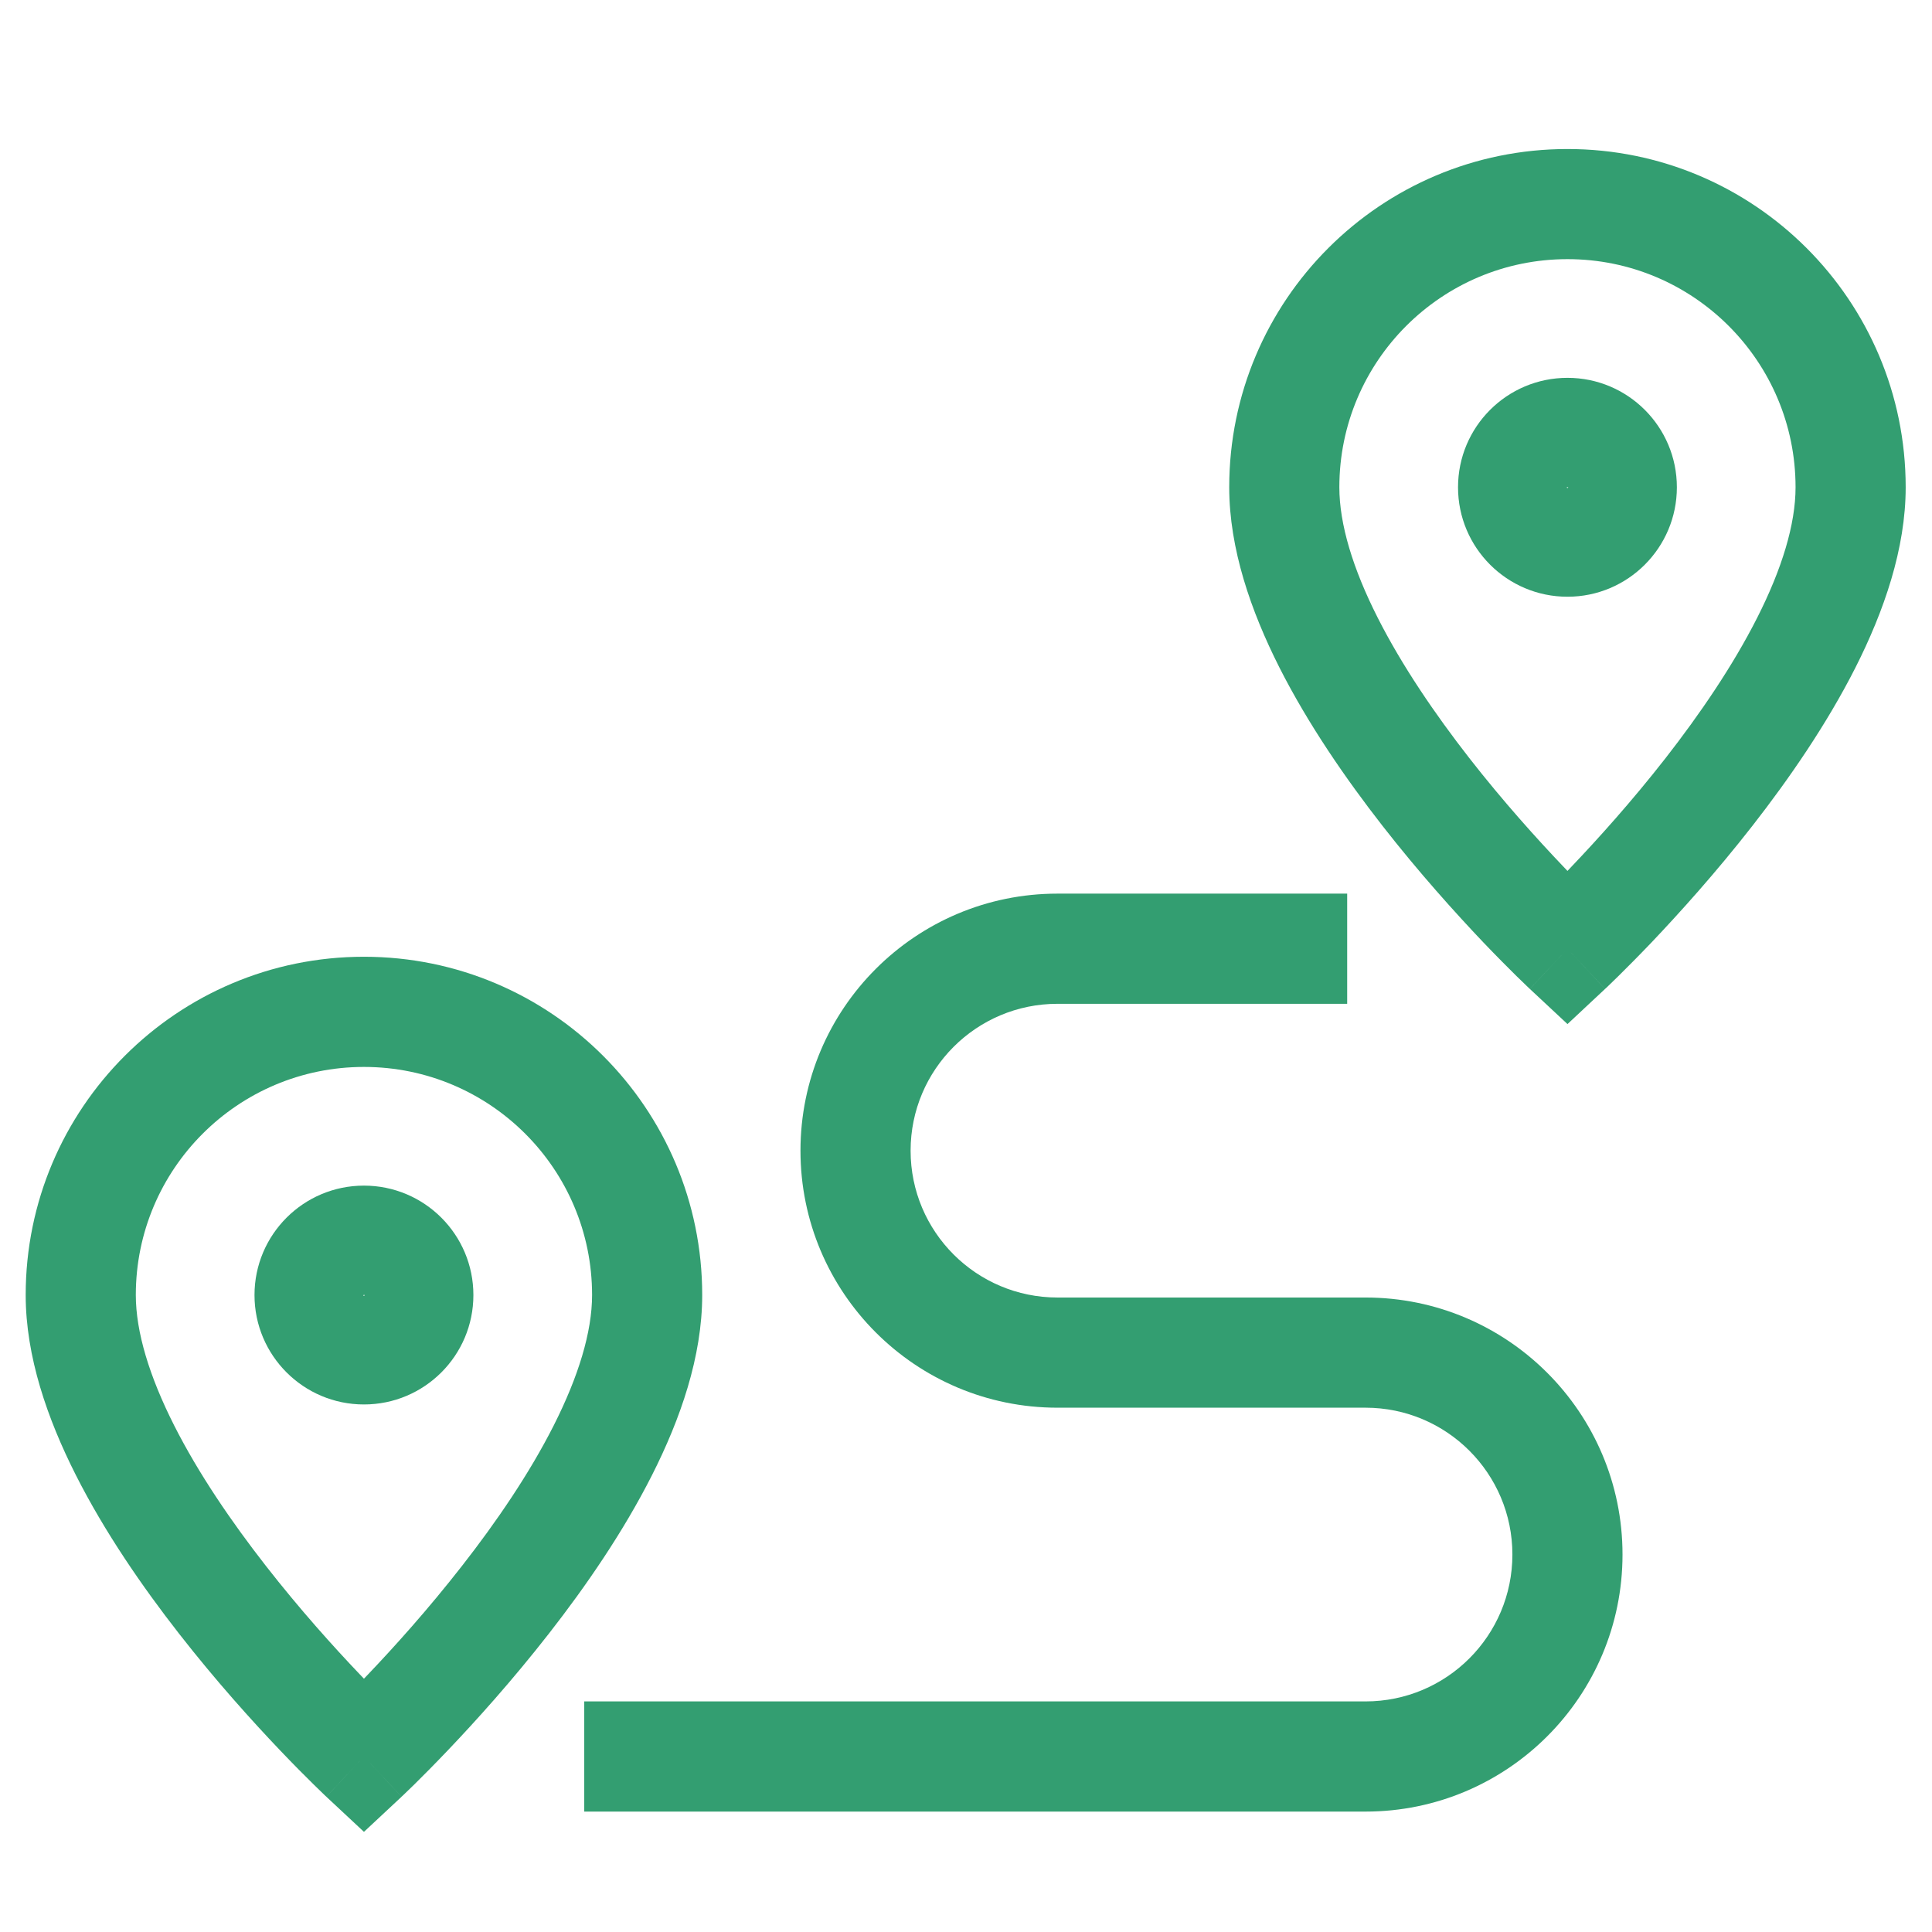 <svg width="36" height="36" viewBox="0 0 36 37" fill="none" xmlns="http://www.w3.org/2000/svg">
<path fill-rule="evenodd" clip-rule="evenodd" d="M7.19 34.41L6.47 33.639L5.75 34.41L6.47 35.082L7.19 34.41ZM6.47 32.149C6.443 32.12 6.415 32.091 6.386 32.061C5.894 31.545 5.241 30.821 4.59 29.986C3.937 29.149 3.302 28.222 2.835 27.298C2.362 26.362 2.101 25.51 2.101 24.801C2.101 22.389 4.057 20.433 6.47 20.433C8.883 20.433 10.839 22.389 10.839 24.801C10.839 25.51 10.578 26.362 10.105 27.298C9.638 28.222 9.004 29.149 8.35 29.986C7.699 30.821 7.046 31.545 6.554 32.061C6.525 32.091 6.497 32.12 6.47 32.149ZM5.75 34.409C5.75 34.41 5.75 34.41 6.47 33.639C7.19 34.41 7.19 34.41 7.19 34.409L7.192 34.408L7.196 34.404C7.199 34.401 7.204 34.396 7.21 34.391C7.222 34.38 7.239 34.364 7.26 34.343C7.303 34.302 7.365 34.242 7.443 34.166C7.598 34.013 7.818 33.792 8.081 33.516C8.606 32.965 9.308 32.188 10.013 31.284C10.716 30.384 11.437 29.338 11.987 28.25C12.531 27.175 12.948 25.98 12.948 24.801C12.948 21.224 10.048 18.323 6.47 18.323C2.892 18.323 -0.008 21.224 -0.008 24.801C-0.008 25.98 0.409 27.175 0.953 28.25C1.503 29.338 2.224 30.384 2.927 31.284C3.632 32.188 4.334 32.965 4.859 33.516C5.122 33.792 5.342 34.013 5.498 34.166C5.575 34.242 5.637 34.302 5.68 34.343C5.702 34.364 5.718 34.38 5.73 34.391C5.736 34.396 5.741 34.401 5.744 34.404L5.748 34.408L5.75 34.409Z" fill="#339E71"/>
<path fill-rule="evenodd" clip-rule="evenodd" d="M4.374 24.802C4.374 25.959 5.313 26.897 6.47 26.897C7.628 26.897 8.566 25.959 8.566 24.802C8.566 23.644 7.628 22.706 6.47 22.706C5.313 22.706 4.374 23.644 4.374 24.802ZM6.484 24.8C6.484 24.801 6.484 24.801 6.484 24.802C6.484 24.801 6.484 24.802 6.484 24.803C6.483 24.805 6.483 24.806 6.482 24.807C6.481 24.809 6.48 24.811 6.48 24.811C6.479 24.812 6.478 24.813 6.476 24.814C6.474 24.814 6.473 24.815 6.472 24.815C6.471 24.815 6.47 24.815 6.47 24.815C6.471 24.815 6.47 24.815 6.468 24.815C6.467 24.815 6.466 24.814 6.464 24.814C6.462 24.813 6.461 24.812 6.46 24.811C6.46 24.811 6.459 24.809 6.458 24.807C6.457 24.806 6.457 24.805 6.457 24.803C6.457 24.802 6.457 24.802 6.456 24.802C6.456 24.802 6.456 24.802 6.456 24.802C6.456 24.802 6.456 24.802 6.456 24.802M6.484 24.8C6.483 24.799 6.483 24.797 6.482 24.796L6.484 24.8ZM6.482 24.796C6.481 24.793 6.48 24.792 6.48 24.792L6.482 24.796ZM6.48 24.792C6.479 24.791 6.478 24.79 6.476 24.789L6.48 24.792ZM6.476 24.789C6.474 24.789 6.473 24.788 6.472 24.788L6.476 24.789ZM6.472 24.788C6.47 24.788 6.47 24.788 6.47 24.788L6.472 24.788Z" fill="#339E71"/>
<path fill-rule="evenodd" clip-rule="evenodd" d="M30.238 18.94L29.519 18.169L28.799 18.94L29.519 19.612L30.238 18.94ZM29.519 16.679C29.491 16.651 29.463 16.621 29.435 16.591C28.943 16.075 28.289 15.351 27.638 14.517C26.985 13.679 26.351 12.752 25.884 11.829C25.41 10.893 25.15 10.04 25.15 9.332C25.15 6.919 27.106 4.963 29.519 4.963C31.931 4.963 33.887 6.919 33.887 9.332C33.887 10.04 33.627 10.893 33.153 11.829C32.686 12.752 32.052 13.679 31.399 14.517C30.748 15.351 30.094 16.075 29.602 16.591C29.574 16.621 29.546 16.651 29.519 16.679ZM28.798 18.94C28.799 18.94 28.799 18.94 29.519 18.169C30.238 18.94 30.238 18.94 30.239 18.94L30.24 18.938L30.244 18.934C30.248 18.931 30.253 18.927 30.259 18.921C30.27 18.91 30.287 18.894 30.309 18.873C30.352 18.832 30.413 18.773 30.491 18.696C30.646 18.543 30.866 18.323 31.13 18.047C31.654 17.495 32.357 16.718 33.062 15.814C33.764 14.914 34.486 13.868 35.036 12.781C35.579 11.706 35.996 10.51 35.996 9.332C35.996 5.754 33.096 2.854 29.519 2.854C25.941 2.854 23.041 5.754 23.041 9.332C23.041 10.51 23.458 11.706 24.001 12.781C24.551 13.868 25.273 14.914 25.975 15.814C26.68 16.718 27.383 17.495 27.907 18.047C28.171 18.323 28.391 18.543 28.546 18.696C28.624 18.773 28.686 18.832 28.729 18.873C28.75 18.894 28.767 18.91 28.779 18.921C28.785 18.927 28.789 18.931 28.793 18.934L28.797 18.938L28.798 18.94Z" fill="#339E71"/>
<path fill-rule="evenodd" clip-rule="evenodd" d="M27.423 9.332C27.423 10.489 28.361 11.428 29.519 11.428C30.676 11.428 31.614 10.489 31.614 9.332C31.614 8.174 30.676 7.236 29.519 7.236C28.361 7.236 27.423 8.174 27.423 9.332ZM29.532 9.33C29.532 9.331 29.532 9.332 29.532 9.332C29.532 9.331 29.532 9.332 29.532 9.333C29.532 9.335 29.531 9.336 29.531 9.337C29.53 9.34 29.529 9.341 29.528 9.341C29.528 9.342 29.527 9.343 29.524 9.344C29.523 9.344 29.522 9.345 29.52 9.345C29.519 9.345 29.519 9.345 29.519 9.345C29.519 9.345 29.518 9.345 29.517 9.345C29.516 9.345 29.514 9.344 29.513 9.344C29.511 9.343 29.509 9.342 29.509 9.341C29.509 9.341 29.508 9.34 29.506 9.337C29.506 9.336 29.506 9.335 29.505 9.333C29.505 9.333 29.505 9.332 29.505 9.332C29.505 9.332 29.505 9.332 29.505 9.332C29.505 9.332 29.505 9.332 29.505 9.332M29.532 9.33C29.532 9.329 29.531 9.327 29.531 9.326L29.532 9.33ZM29.531 9.326C29.53 9.324 29.529 9.323 29.528 9.322L29.531 9.326ZM29.528 9.322C29.528 9.322 29.527 9.321 29.524 9.32L29.528 9.322ZM29.524 9.32C29.523 9.319 29.522 9.319 29.52 9.318L29.524 9.32ZM29.52 9.318C29.519 9.318 29.518 9.318 29.519 9.318L29.52 9.318Z" fill="#339E71"/>
<path fill-rule="evenodd" clip-rule="evenodd" d="M25.651 32.584H10.689V34.694H25.651C28.369 34.694 30.573 32.49 30.573 29.771V29.771C30.573 27.053 28.369 24.849 25.651 24.849H19.752C18.199 24.849 16.939 23.59 16.939 22.037C16.939 20.483 18.199 19.224 19.752 19.224H25.3V17.114H19.752C17.034 17.114 14.83 19.318 14.83 22.037C14.83 24.755 17.034 26.959 19.752 26.959H25.651C27.205 26.959 28.464 28.218 28.464 29.771V29.771C28.464 31.325 27.205 32.584 25.651 32.584Z" fill="#339E71"/>
</svg>
